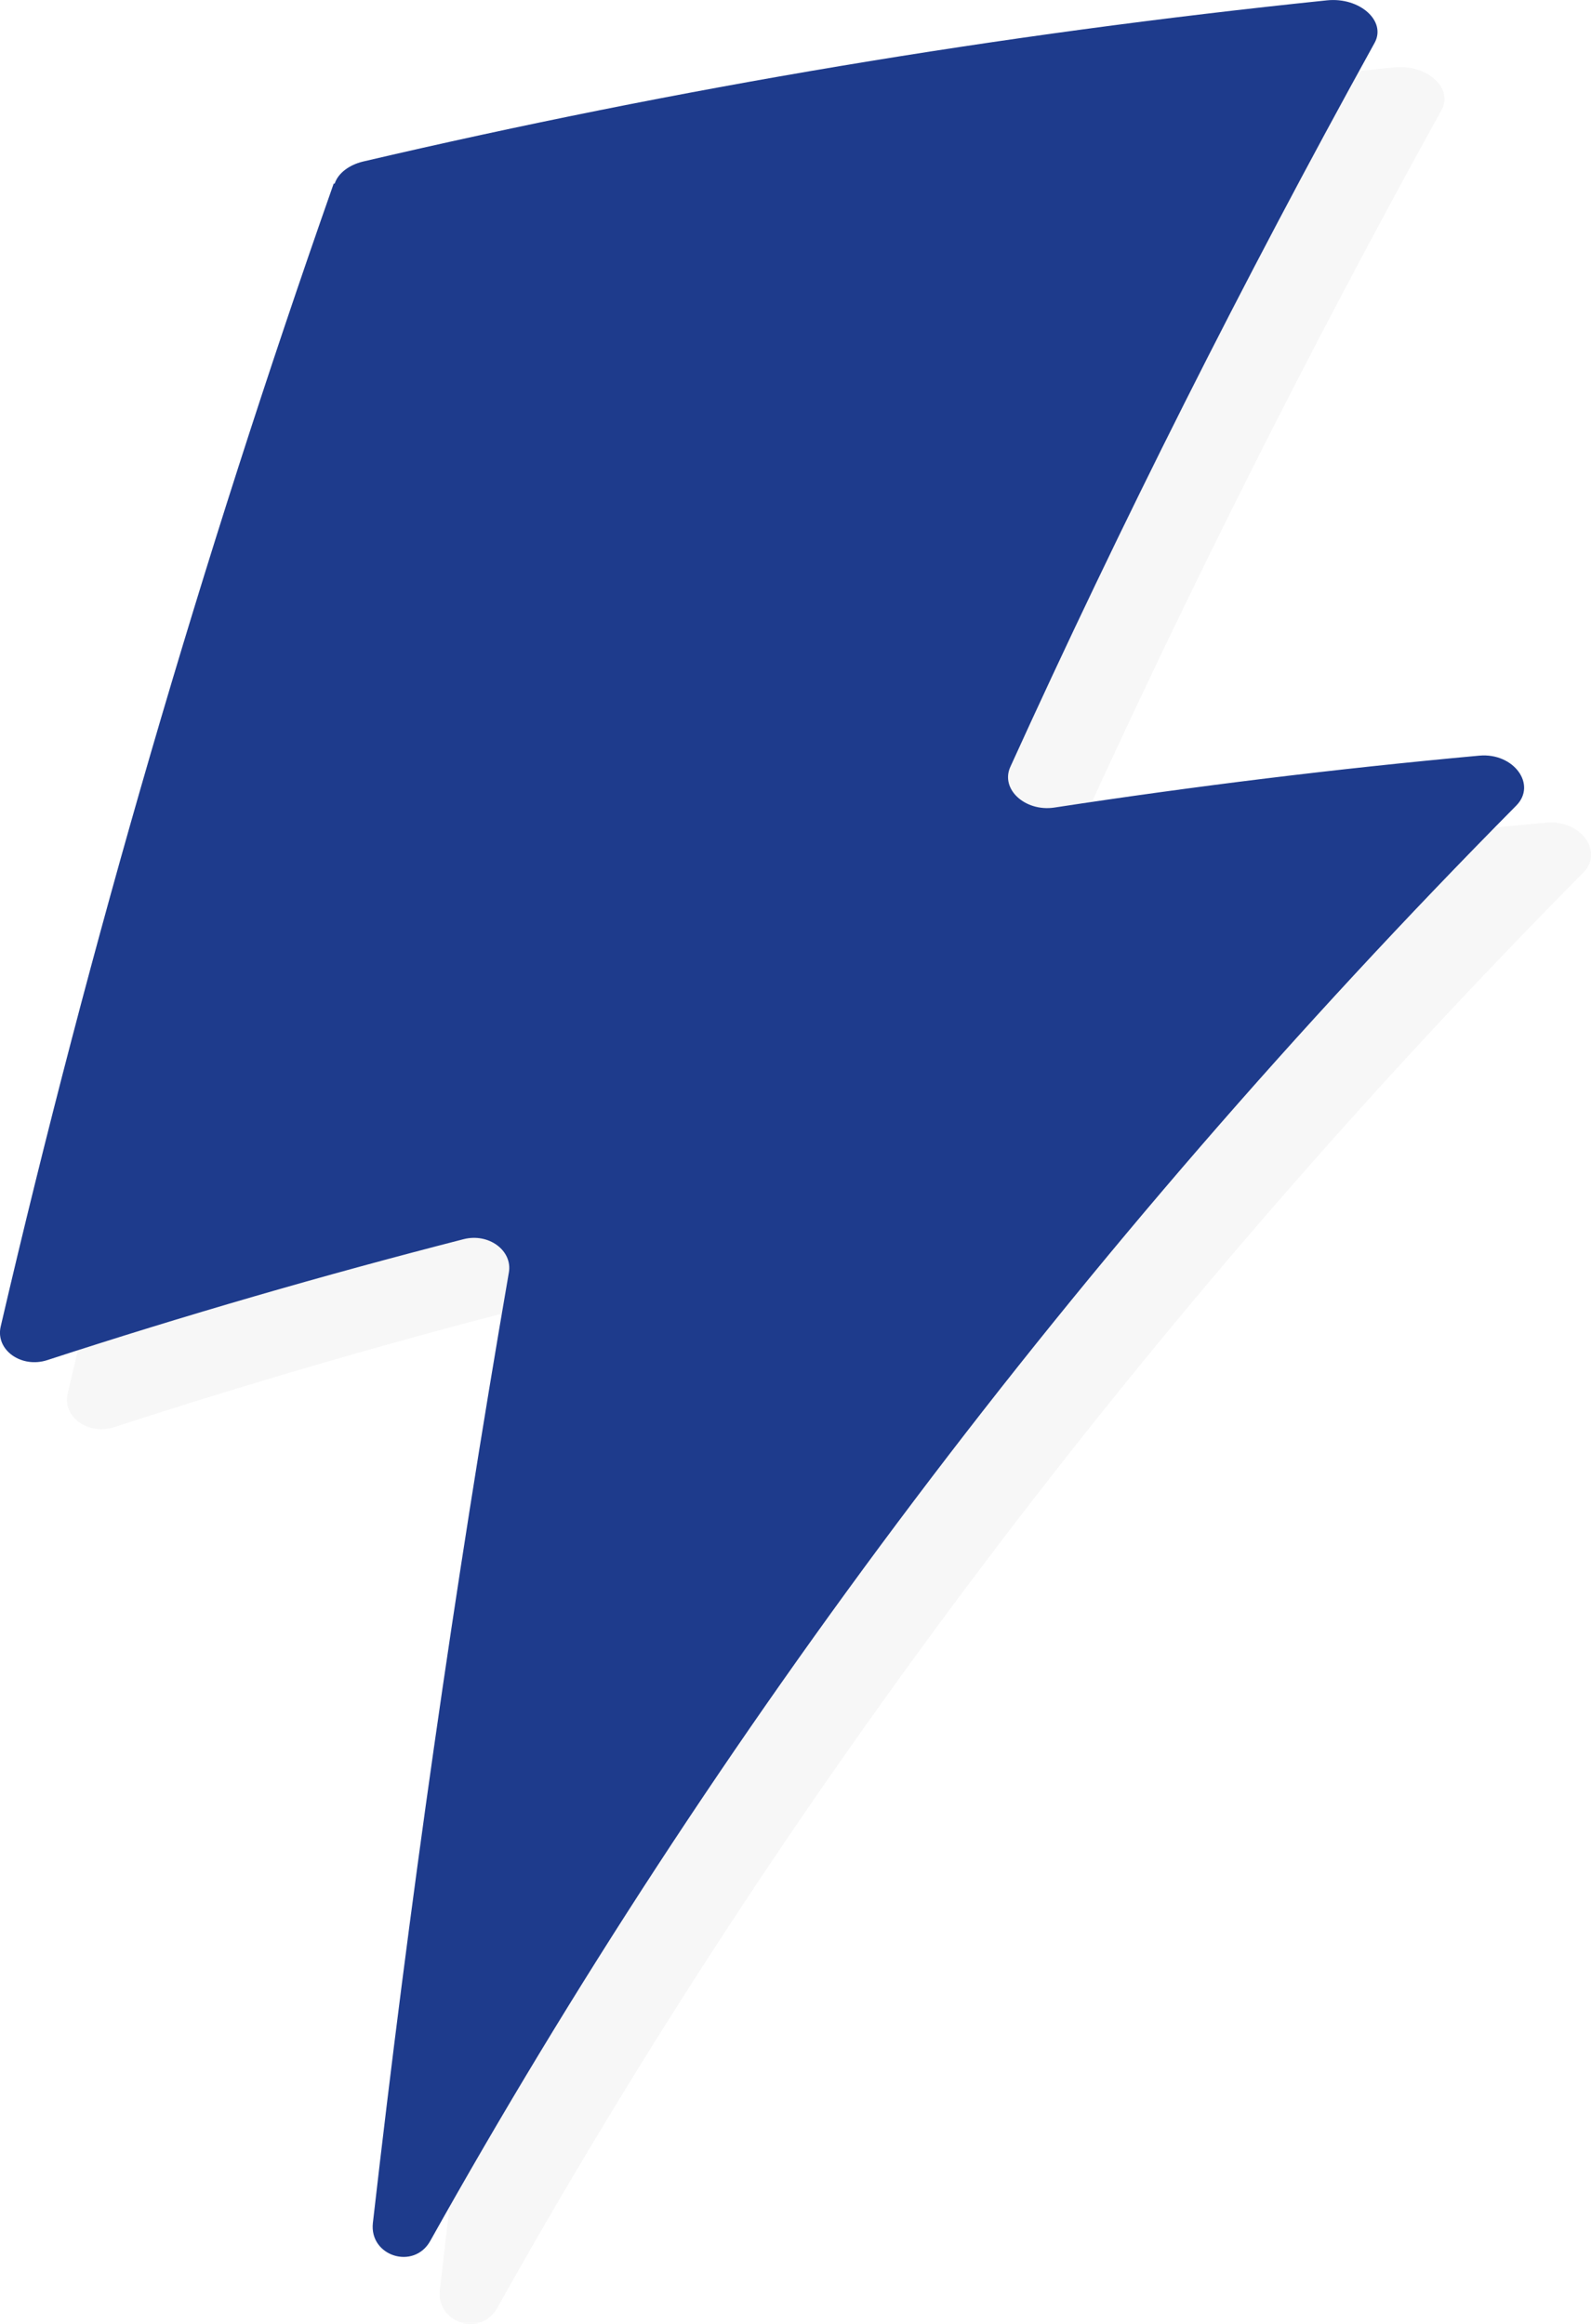 <?xml version="1.0" encoding="UTF-8"?>
<svg xmlns="http://www.w3.org/2000/svg" id="Lager_1" data-name="Lager 1" viewBox="0 0 47.49 69.35">
  <defs>
    <style>
      .cls-1 {
        opacity: .36;
      }

      .cls-2 {
        fill: #1e3b8c;
      }

      .cls-2, .cls-3 {
        stroke-width: 0px;
      }

      .cls-3 {
        fill: #e8e8e8;
      }
    </style>
  </defs>
  <g id="Lager_2" data-name="Lager 2">
    <g>
      <g class="cls-1">
        <path class="cls-3" d="m11.96,7.48c-3.97,11.29-7.28,22.68-9.94,34.11-.16.7.62,1.25,1.39,1,4.08-1.33,8.22-2.53,12.43-3.61.75-.19,1.46.34,1.35.99-1.63,9.44-2.98,18.9-4.06,28.37-.11.99,1.22,1.41,1.71.54,8.44-15.09,19.28-29.57,32.42-42.84.62-.63-.08-1.58-1.1-1.49-4.27.39-8.5.91-12.69,1.55-.87.13-1.62-.55-1.31-1.22,3.31-7.28,6.94-14.49,10.87-21.6.36-.65-.44-1.37-1.42-1.27-9.79,1.01-19.4,2.62-28.77,4.81-.42.1-.75.35-.85.66h-.03Z"></path>
      </g>
      <path class="cls-2" d="m9.96,5.48C5.99,16.77,2.68,28.16.02,39.59c-.16.7.62,1.25,1.39,1,4.08-1.33,8.22-2.53,12.43-3.61.75-.19,1.46.34,1.35.99-1.63,9.44-2.98,18.9-4.06,28.37-.11.99,1.22,1.41,1.71.54,8.44-15.09,19.28-29.57,32.42-42.84.62-.63-.08-1.58-1.1-1.49-4.27.39-8.5.91-12.69,1.55-.87.13-1.62-.55-1.31-1.22,3.31-7.28,6.94-14.49,10.87-21.6.36-.65-.44-1.37-1.42-1.27-9.79,1.01-19.4,2.62-28.77,4.81-.42.1-.75.35-.85.66h-.03Z"></path>
    </g>
  </g>
</svg>
